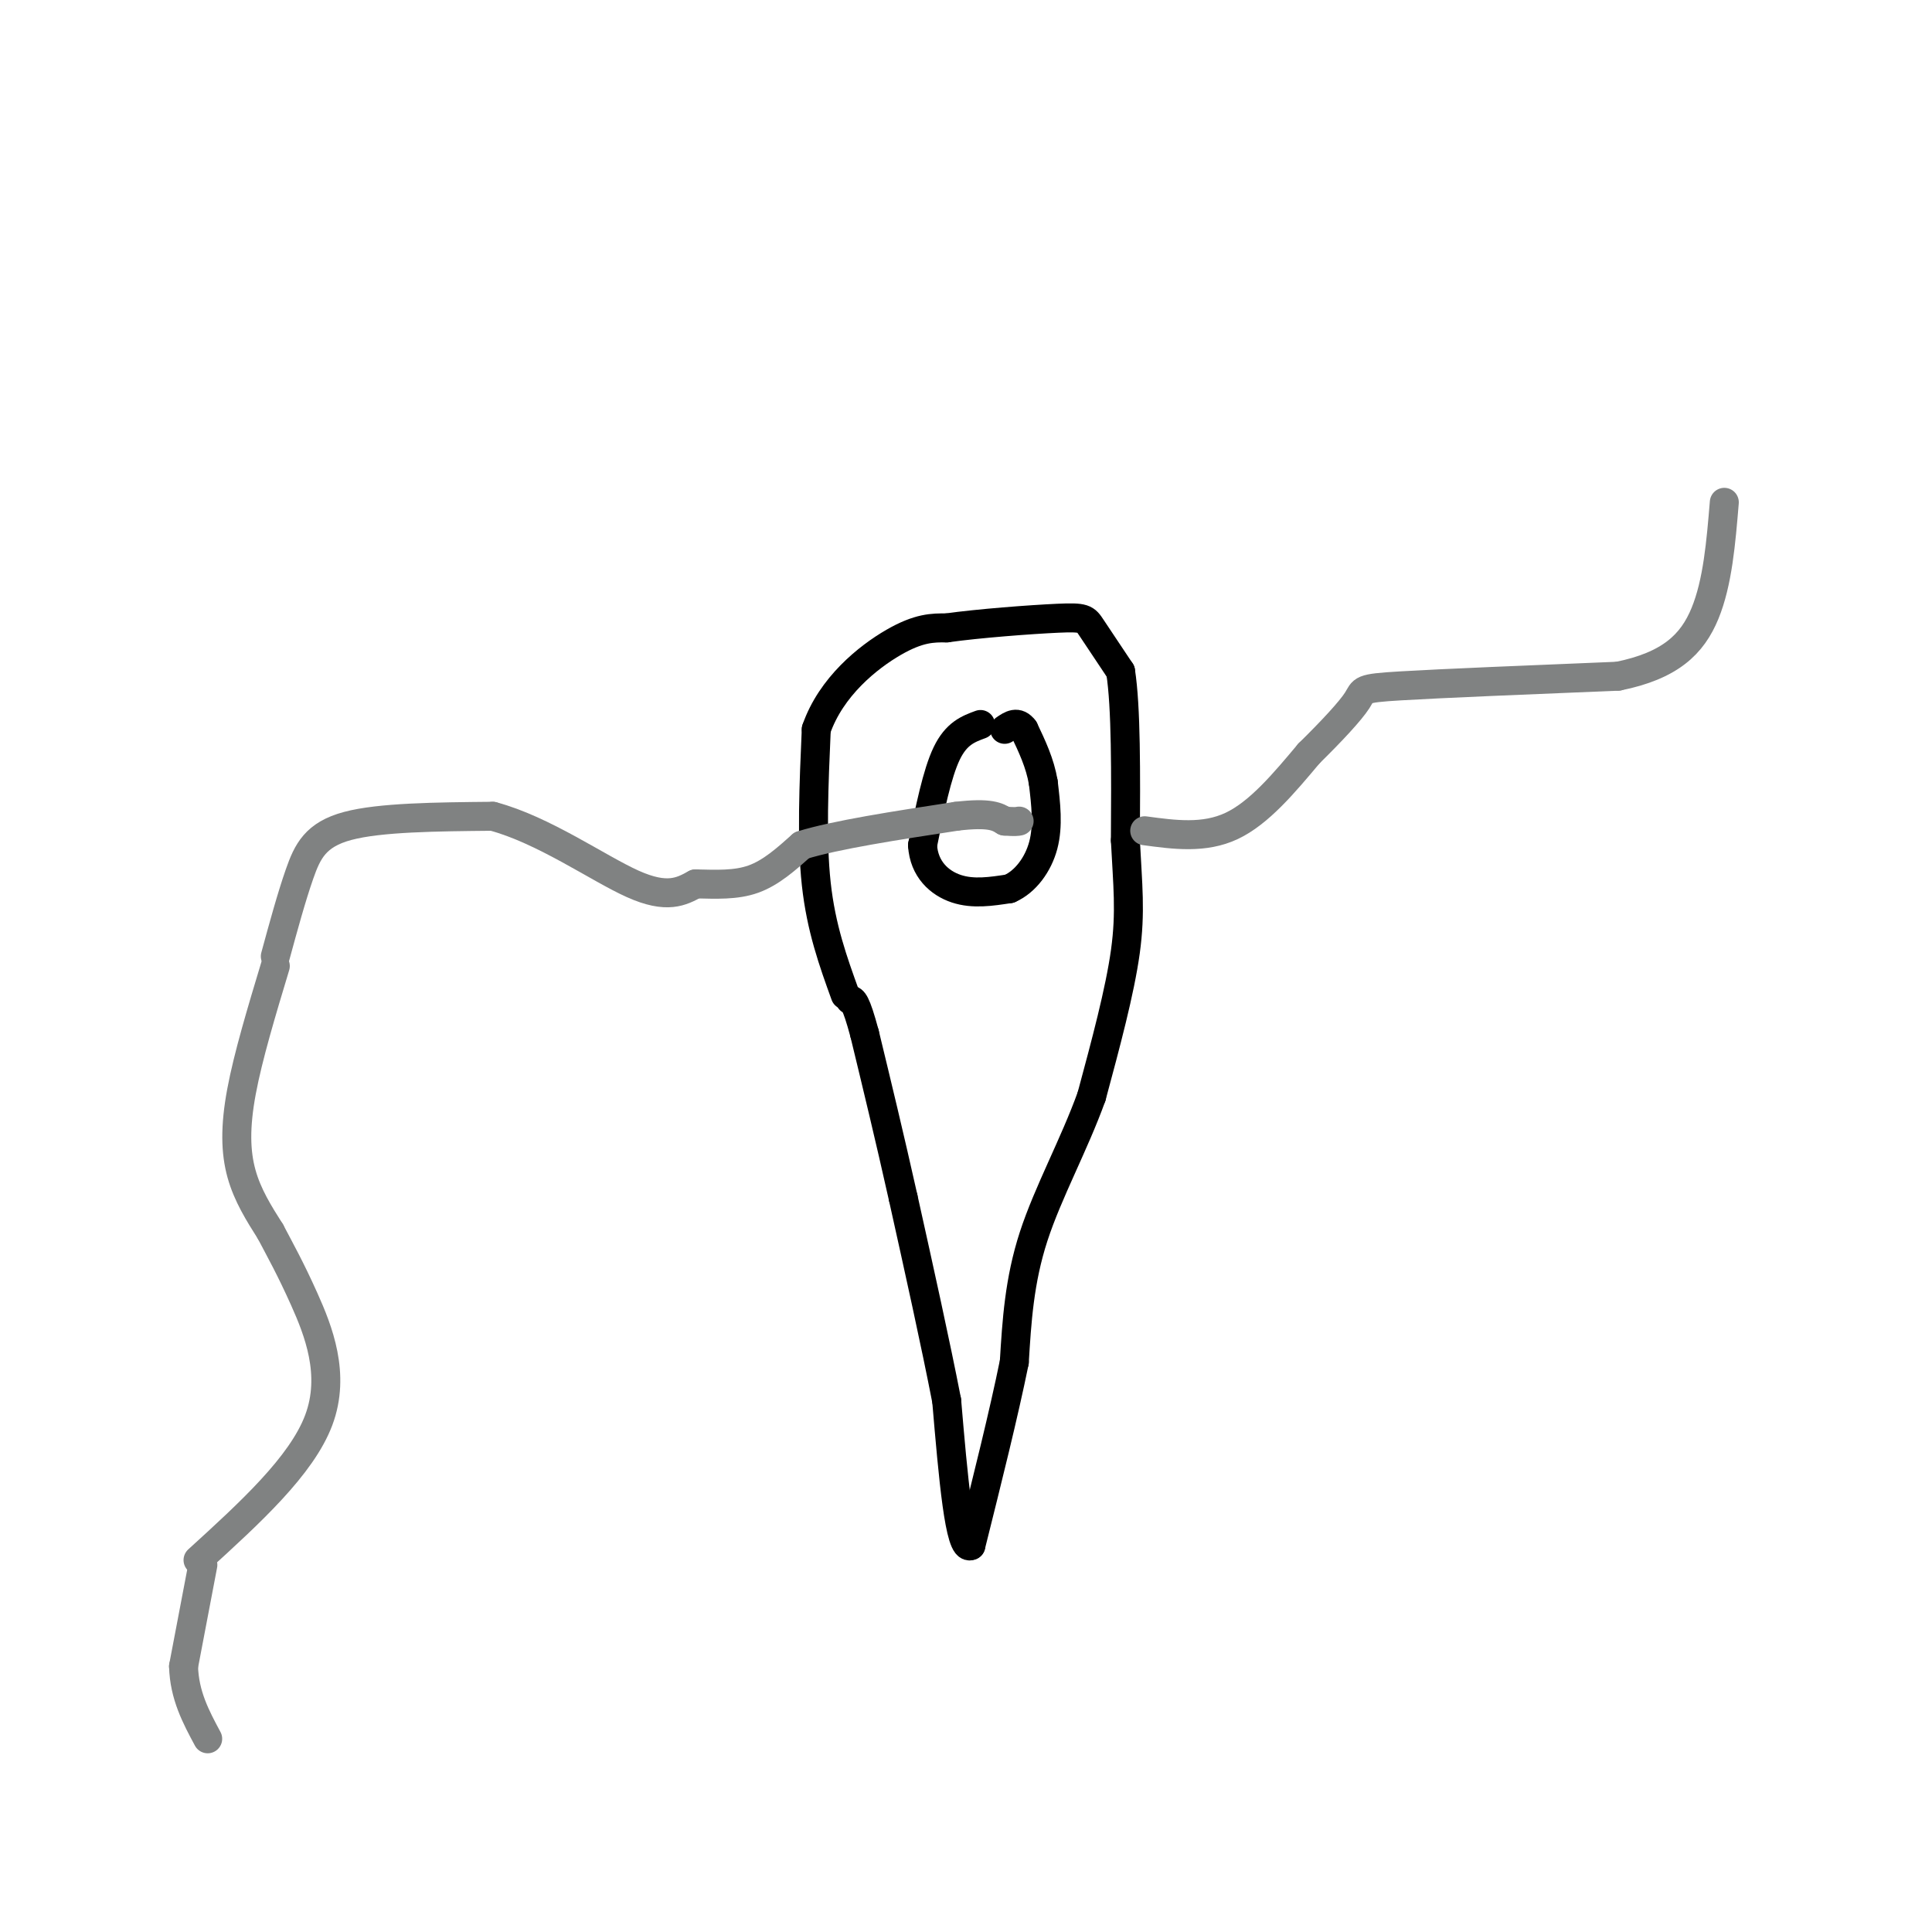 <svg viewBox='0 0 400 400' version='1.1' xmlns='http://www.w3.org/2000/svg' xmlns:xlink='http://www.w3.org/1999/xlink'><g fill='none' stroke='#000000' stroke-width='6' stroke-linecap='round' stroke-linejoin='round'><path d='M175,206c-2.500,-6.917 -5.000,-13.833 -6,-23c-1.000,-9.167 -0.500,-20.583 0,-32'/><path d='M169,151c3.067,-8.844 10.733,-14.956 16,-18c5.267,-3.044 8.133,-3.022 11,-3'/><path d='M196,130c6.560,-0.929 17.458,-1.750 23,-2c5.542,-0.250 5.726,0.071 7,2c1.274,1.929 3.637,5.464 6,9'/><path d='M232,139c1.167,7.333 1.083,21.167 1,35'/><path d='M233,174c0.467,9.222 1.133,14.778 0,23c-1.133,8.222 -4.067,19.111 -7,30'/><path d='M226,227c-3.578,9.956 -9.022,19.844 -12,29c-2.978,9.156 -3.489,17.578 -4,26'/><path d='M210,282c-2.167,10.667 -5.583,24.333 -9,38'/><path d='M201,320c-2.333,1.333 -3.667,-14.333 -5,-30'/><path d='M196,290c-2.333,-12.000 -5.667,-27.000 -9,-42'/><path d='M187,248c-2.833,-12.667 -5.417,-23.333 -8,-34'/><path d='M179,214c-1.833,-6.833 -2.417,-6.917 -3,-7'/><path d='M203,150c-2.500,0.917 -5.000,1.833 -7,6c-2.000,4.167 -3.500,11.583 -5,19'/><path d='M191,175c0.289,4.956 3.511,7.844 7,9c3.489,1.156 7.244,0.578 11,0'/><path d='M209,184c3.267,-1.422 5.933,-4.978 7,-9c1.067,-4.022 0.533,-8.511 0,-13'/><path d='M216,162c-0.667,-4.000 -2.333,-7.500 -4,-11'/><path d='M212,151c-1.333,-1.833 -2.667,-0.917 -4,0'/></g>
<g fill='none' stroke='#808282' stroke-width='6' stroke-linecap='round' stroke-linejoin='round'><path d='M57,198c1.667,-6.111 3.333,-12.222 5,-17c1.667,-4.778 3.333,-8.222 10,-10c6.667,-1.778 18.333,-1.889 30,-2'/><path d='M102,169c10.533,2.800 21.867,10.800 29,14c7.133,3.200 10.067,1.600 13,0'/><path d='M144,183c4.244,0.089 8.356,0.311 12,-1c3.644,-1.311 6.822,-4.156 10,-7'/><path d='M166,175c7.000,-2.167 19.500,-4.083 32,-6'/><path d='M198,169c7.000,-0.833 8.500,0.083 10,1'/><path d='M208,170c2.167,0.167 2.583,0.083 3,0'/><path d='M237,172c6.167,0.833 12.333,1.667 18,-1c5.667,-2.667 10.833,-8.833 16,-15'/><path d='M271,156c4.738,-4.655 8.583,-8.792 10,-11c1.417,-2.208 0.405,-2.488 9,-3c8.595,-0.512 26.798,-1.256 45,-2'/><path d='M335,140c10.822,-2.178 15.378,-6.622 18,-13c2.622,-6.378 3.311,-14.689 4,-23'/><path d='M57,200c-2.822,9.356 -5.644,18.711 -7,26c-1.356,7.289 -1.244,12.511 0,17c1.244,4.489 3.622,8.244 6,12'/><path d='M56,255c2.036,3.881 4.125,7.583 7,14c2.875,6.417 6.536,15.548 3,25c-3.536,9.452 -14.268,19.226 -25,29'/><path d='M42,324c0.000,0.000 -4.000,21.000 -4,21'/><path d='M38,345c0.167,6.000 2.583,10.500 5,15'/></g>
</svg>